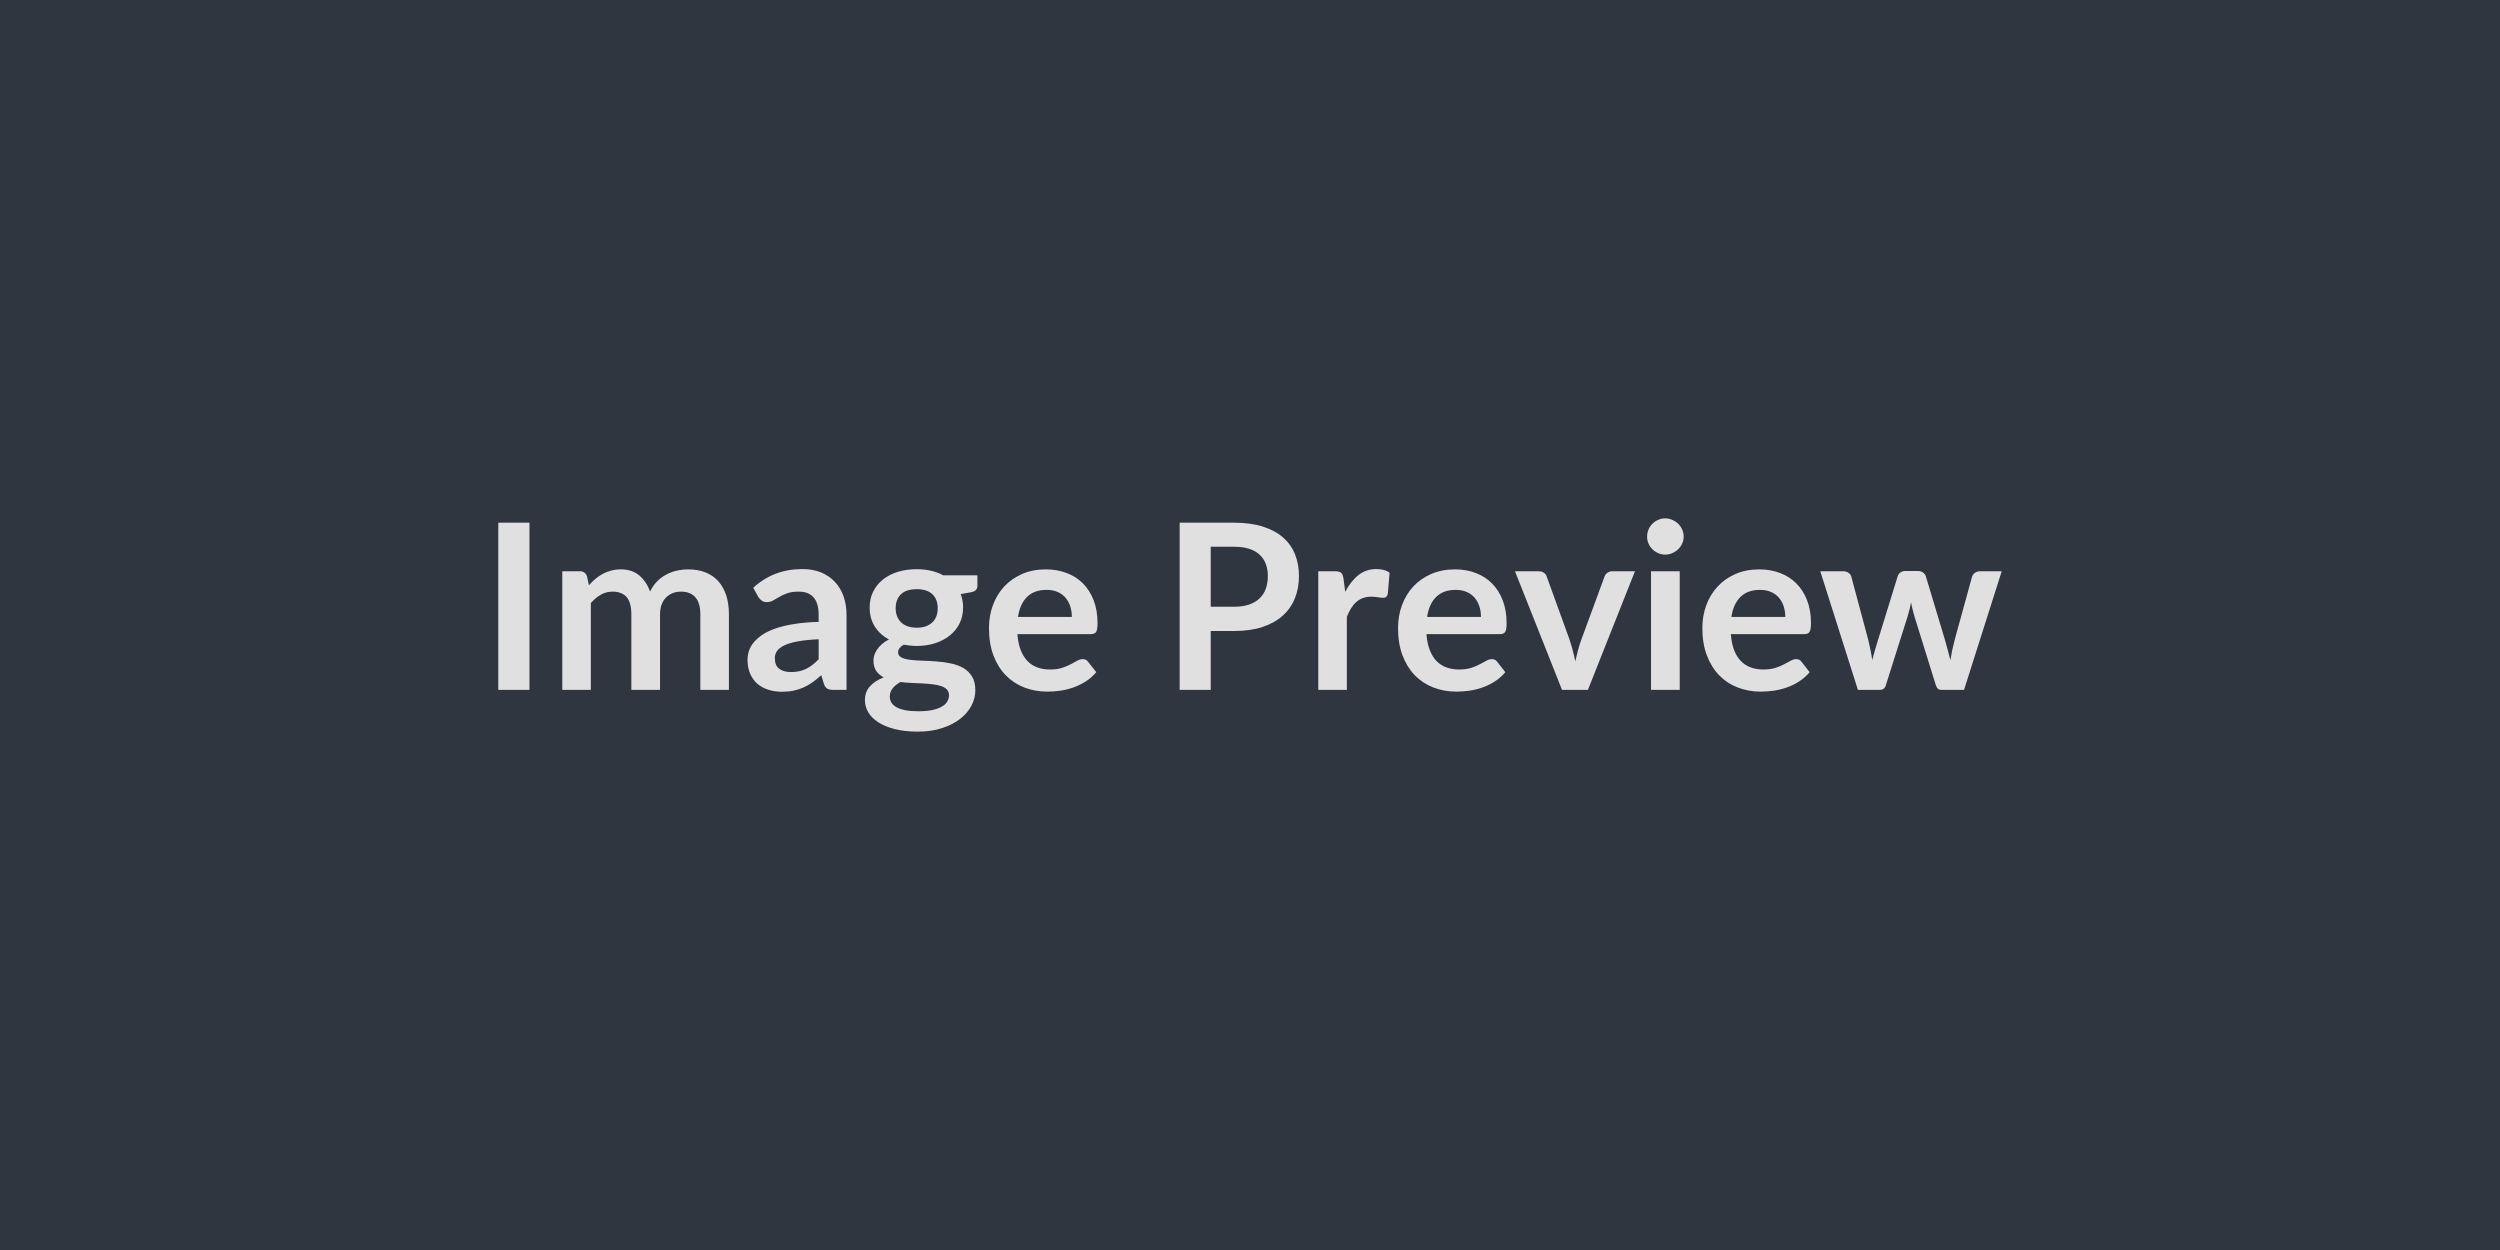<svg xmlns="http://www.w3.org/2000/svg" width="400" height="200" viewBox="0 0 400 200"><rect width="100%" height="100%" fill="#2f3640"/><path fill="#e0e0e0" d="M84.715 83.63v26.75h-4.99V83.63zm9.82 26.75h-4.57V91.4h2.8q.89 0 1.16.83l.3 1.41q.5-.56 1.04-1.02.55-.46 1.17-.8.62-.33 1.33-.52.71-.2 1.57-.2 1.79 0 2.95.97 1.15.98 1.73 2.59.44-.95 1.11-1.62.66-.68 1.46-1.1.79-.43 1.69-.63.9-.21 1.8-.21 1.58 0 2.8.48 1.22.49 2.05 1.41.83.93 1.27 2.26.43 1.33.43 3.05v12.08h-4.57V98.3q0-1.81-.79-2.73-.8-.91-2.33-.91-.71 0-1.31.24t-1.05.69q-.46.45-.71 1.14-.26.68-.26 1.57v12.08h-4.59V98.3q0-1.91-.77-2.78-.77-.86-2.25-.86-1 0-1.86.49t-1.6 1.34zm36.45-4.9v-3.2q-1.98.09-3.33.34t-2.17.64q-.81.39-1.16.9-.35.52-.35 1.13 0 1.21.71 1.72.71.52 1.86.52 1.4 0 2.43-.51t2.01-1.54m-9.66-9.97-.81-1.47q3.27-2.99 7.88-2.99 1.66 0 2.98.54 1.31.55 2.22 1.52.9.97 1.38 2.32.47 1.35.47 2.96v11.99h-2.07q-.65 0-1-.19-.36-.2-.56-.79l-.41-1.37q-.72.65-1.4 1.14-.69.49-1.43.82t-1.58.51-1.86.18q-1.2 0-2.22-.33-1.01-.32-1.76-.97-.73-.65-1.14-1.61t-.41-2.24q0-.72.24-1.43t.79-1.36q.54-.65 1.41-1.22t2.14-1 2.95-.69q1.68-.27 3.85-.33v-1.11q0-1.9-.82-2.82-.81-.91-2.34-.91-1.12 0-1.85.25-.73.26-1.28.59-.56.32-1.01.58t-1.01.26q-.48 0-.81-.25t-.54-.58m25.35 4.92q.85 0 1.48-.23.63-.24 1.04-.64.42-.41.63-.98.21-.58.21-1.26 0-1.41-.84-2.23t-2.52-.82q-1.69 0-2.53.82t-.84 2.23q0 .67.21 1.24.22.57.63.99.42.41 1.06.65.63.23 1.47.23m5.16 10.8q0-.55-.33-.91-.34-.35-.91-.54-.57-.2-1.34-.29t-1.63-.14q-.86-.04-1.78-.08-.91-.04-1.78-.15-.76.43-1.23 1t-.47 1.33q0 .5.25.94.25.43.79.75.55.31 1.42.49.87.17 2.12.17 1.28 0 2.21-.19.92-.2 1.52-.54t.88-.81.28-1.03m-.91-19.18h5.46v1.7q0 .81-.98 1l-1.7.31q.39.98.39 2.15 0 1.4-.57 2.54-.56 1.14-1.56 1.93-1 .8-2.36 1.24-1.36.43-2.93.43-.56 0-1.08-.06-.51-.05-1.01-.14-.89.53-.89 1.2 0 .57.53.84.52.27 1.39.38t1.98.14 2.28.12q1.16.09 2.27.32t1.98.73 1.4 1.36.53 2.21q0 1.26-.62 2.45-.62 1.18-1.8 2.11-1.17.92-2.88 1.48-1.72.57-3.9.57-2.14 0-3.74-.42-1.59-.41-2.64-1.11-1.06-.69-1.57-1.6-.52-.9-.52-1.89 0-1.33.8-2.22.81-.9 2.21-1.44-.75-.39-1.2-1.03-.44-.65-.44-1.71 0-.42.15-.87.16-.46.47-.9.3-.45.77-.84.46-.4 1.09-.72-1.45-.77-2.27-2.07-.82-1.29-.82-3.03 0-1.41.56-2.55.57-1.13 1.57-1.94 1.01-.8 2.39-1.23 1.38-.42 3.01-.42 1.22 0 2.29.25t1.96.73m11.95 6.66h8.62q0-.89-.25-1.68-.25-.78-.75-1.38-.49-.59-1.26-.93t-1.79-.34q-1.98 0-3.12 1.13-1.13 1.12-1.45 3.2m11.66 2.75h-11.75q.11 1.46.52 2.53.41 1.06 1.07 1.76.67.69 1.58 1.03.92.34 2.03.34t1.91-.25q.81-.26 1.41-.58.6-.31 1.05-.57.46-.26.88-.26.58 0 .85.42l1.32 1.67q-.76.89-1.7 1.49-.95.6-1.98.96-1.02.36-2.09.51-1.06.15-2.06.15-1.98 0-3.68-.66t-2.96-1.94q-1.26-1.29-1.98-3.18-.72-1.9-.72-4.4 0-1.94.63-3.65t1.8-2.98q1.18-1.27 2.87-2.01t3.82-.74q1.79 0 3.31.58 1.52.57 2.61 1.67t1.71 2.7.62 3.66q0 1.03-.22 1.39t-.85.36m19.18-4.38h3.72q1.37 0 2.39-.34 1.01-.35 1.69-.98.68-.64 1.01-1.56.33-.91.33-2.04 0-1.08-.33-1.94-.33-.87-1-1.48-.67-.62-1.68-.94-1.02-.32-2.41-.32h-3.72zm-4.97-13.45h8.69q2.68 0 4.64.63 1.97.63 3.24 1.76 1.28 1.12 1.9 2.7.62 1.57.62 3.44 0 1.94-.65 3.56t-1.94 2.78q-1.3 1.17-3.25 1.82-1.95.64-4.56.64h-3.72v9.42h-4.97zm26.21 8.92.28 2.14q.89-1.7 2.11-2.67t2.88-.97q1.32 0 2.11.57l-.29 3.42q-.1.34-.27.48-.18.13-.47.13-.28 0-.83-.09-.54-.09-1.06-.09-.76 0-1.35.22t-1.07.64q-.47.42-.83 1.01t-.67 1.35v11.69h-4.57V91.4h2.68q.7 0 .98.25t.37.9m13.38 6.16h8.62q0-.89-.25-1.68-.25-.78-.75-1.38-.5-.59-1.27-.93t-1.78-.34q-1.98 0-3.12 1.13-1.14 1.12-1.45 3.2m11.65 2.75h-11.75q.11 1.46.52 2.53.41 1.06 1.07 1.76.67.69 1.59 1.03.91.34 2.02.34t1.92-.25q.8-.26 1.4-.58.6-.31 1.06-.57.45-.26.88-.26.57 0 .85.42l1.31 1.67q-.76.89-1.7 1.49-.95.6-1.97.96-1.03.36-2.09.51-1.07.15-2.07.15-1.97 0-3.68-.66-1.7-.66-2.96-1.94-1.25-1.29-1.98-3.18-.72-1.9-.72-4.4 0-1.94.63-3.65t1.8-2.98q1.18-1.27 2.87-2.01 1.7-.74 3.82-.74 1.8 0 3.31.58 1.52.57 2.61 1.67t1.71 2.7.62 3.66q0 1.03-.22 1.39t-.85.36m18-10.06h3.61l-7.53 18.98h-4.14l-7.53-18.98h3.77q.52 0 .86.24t.45.61l3.67 10.14q.29.89.51 1.74.23.85.39 1.7.19-.85.41-1.7t.54-1.74l3.73-10.14q.13-.37.47-.61.33-.24.79-.24m6.18 0h4.59v18.98h-4.59zm5.22-5.53q0 .59-.24 1.11t-.64.9q-.4.39-.94.62-.53.24-1.14.24-.59 0-1.12-.24-.53-.23-.92-.62-.39-.38-.62-.9t-.23-1.11q0-.61.23-1.15t.62-.92q.39-.39.92-.62.53-.24 1.12-.24.61 0 1.14.24.54.23.94.62.4.38.64.92t.24 1.15m7.64 12.84h8.62q0-.89-.25-1.68-.25-.78-.75-1.38-.5-.59-1.27-.93t-1.78-.34q-1.98 0-3.12 1.13-1.14 1.12-1.45 3.2m11.65 2.75h-11.74q.11 1.46.51 2.53.41 1.06 1.08 1.76.66.69 1.58 1.03.91.34 2.02.34t1.92-.25q.8-.26 1.4-.58.61-.31 1.06-.57t.88-.26q.57 0 .85.42l1.31 1.67q-.76.89-1.7 1.49t-1.97.96-2.09.51-2.06.15q-1.98 0-3.68-.66-1.71-.66-2.96-1.94-1.26-1.29-1.98-3.18-.73-1.9-.73-4.4 0-1.94.63-3.65t1.81-2.98q1.17-1.27 2.86-2.01 1.7-.74 3.82-.74 1.8 0 3.32.58 1.51.57 2.6 1.67 1.1 1.1 1.72 2.7t.62 3.66q0 1.03-.23 1.39-.22.36-.85.36m28.12-10.06h3.48l-6.03 18.98h-3.66q-.63 0-.87-.81l-3.41-10.97q-.16-.56-.3-1.11-.14-.54-.23-1.1-.11.56-.25 1.12-.14.57-.31 1.12l-3.46 10.94q-.22.81-.98.81h-3.51l-6.02-18.98h3.65q.5 0 .85.24t.46.61l2.72 10.14q.2.83.36 1.63.16.79.27 1.59.2-.8.44-1.59.23-.8.49-1.63l3.14-10.18q.11-.37.44-.61.32-.24.78-.24h2.02q.48 0 .82.24t.45.61l3.06 10.18q.24.83.45 1.64l.42 1.6q.24-1.58.68-3.24l2.79-10.14q.13-.37.47-.61.33-.24.79-.24"/></svg>